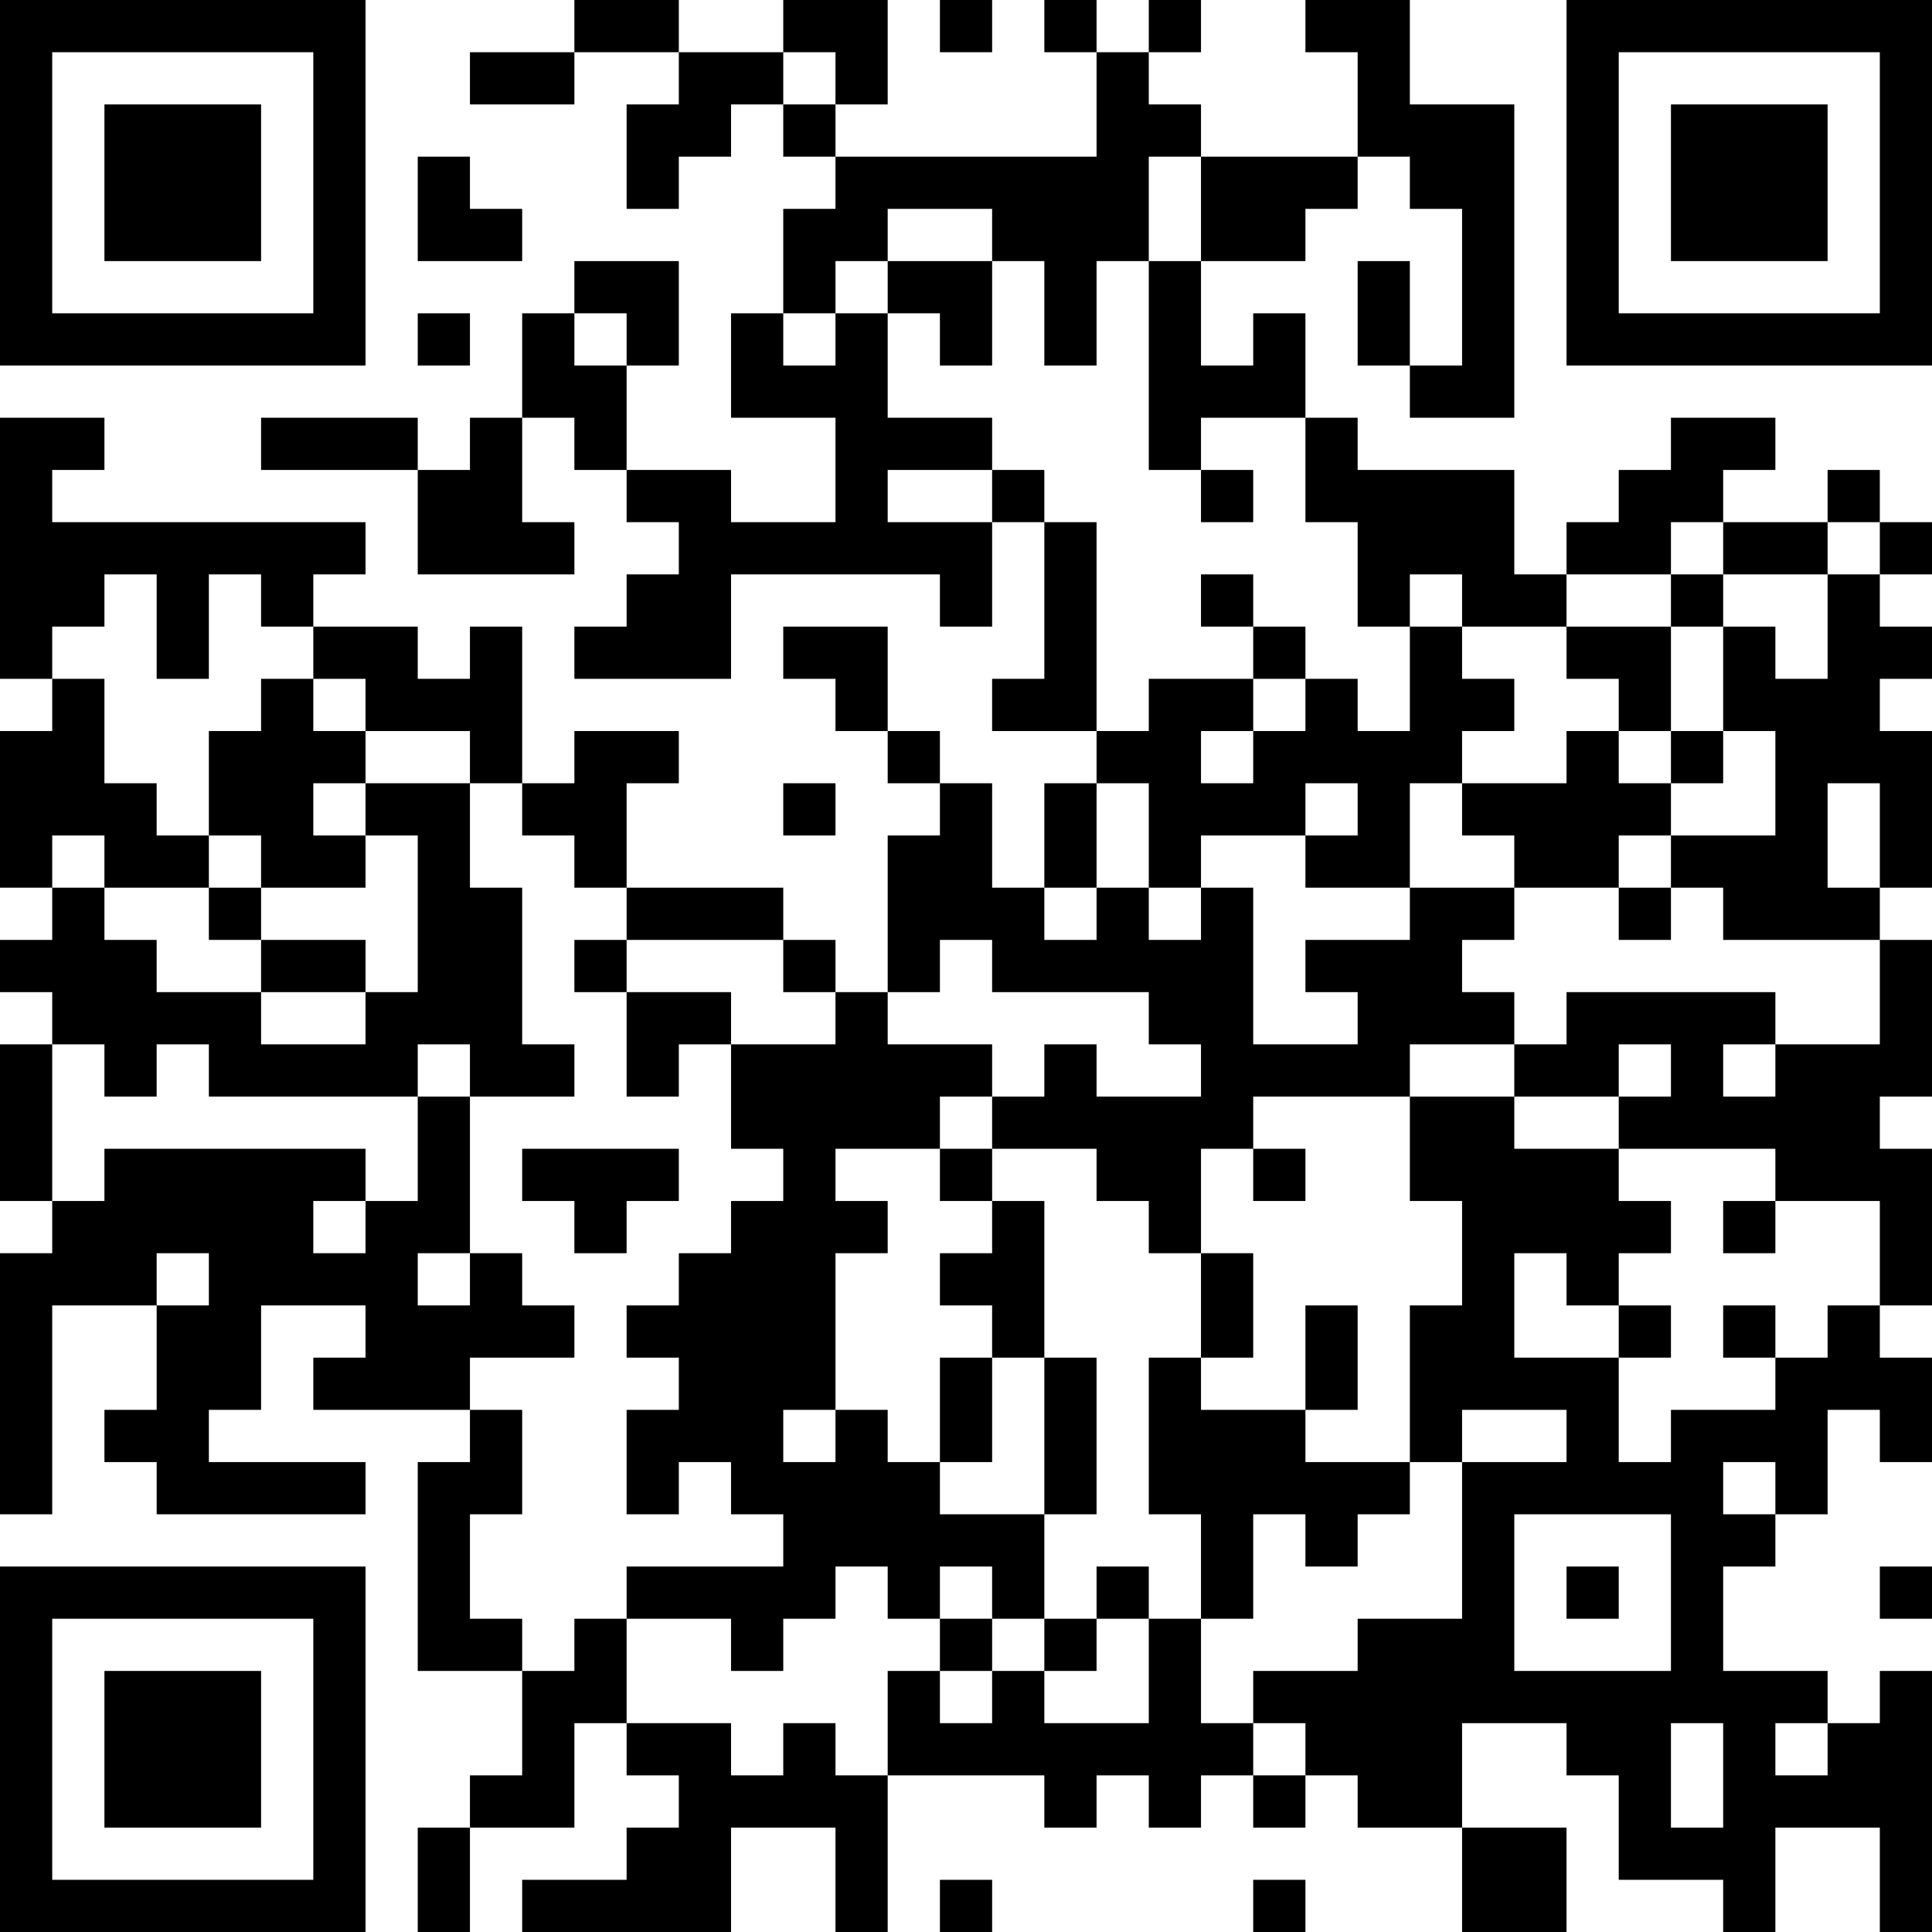 <?xml version="1.0" encoding="UTF-8"?>
<svg xmlns="http://www.w3.org/2000/svg" version="1.1" width="400" height="400" viewBox="0 0 400 400"><rect x="0" y="0" width="400" height="400" fill="#ffffff"/><g transform="scale(10.811)"><g transform="translate(0,0)"><path fill-rule="evenodd" d="M11 0L11 1L9 1L9 2L11 2L11 1L13 1L13 2L12 2L12 4L13 4L13 3L14 3L14 2L15 2L15 3L16 3L16 4L15 4L15 6L14 6L14 8L16 8L16 10L14 10L14 9L12 9L12 7L13 7L13 5L11 5L11 6L10 6L10 8L9 8L9 9L8 9L8 8L5 8L5 9L8 9L8 11L11 11L11 10L10 10L10 8L11 8L11 9L12 9L12 10L13 10L13 11L12 11L12 12L11 12L11 13L14 13L14 11L18 11L18 12L19 12L19 10L20 10L20 13L19 13L19 14L21 14L21 15L20 15L20 17L19 17L19 15L18 15L18 14L17 14L17 12L15 12L15 13L16 13L16 14L17 14L17 15L18 15L18 16L17 16L17 19L16 19L16 18L15 18L15 17L12 17L12 15L13 15L13 14L11 14L11 15L10 15L10 12L9 12L9 13L8 13L8 12L6 12L6 11L7 11L7 10L1 10L1 9L2 9L2 8L0 8L0 13L1 13L1 14L0 14L0 17L1 17L1 18L0 18L0 19L1 19L1 20L0 20L0 23L1 23L1 24L0 24L0 29L1 29L1 25L3 25L3 27L2 27L2 28L3 28L3 29L7 29L7 28L4 28L4 27L5 27L5 25L7 25L7 26L6 26L6 27L9 27L9 28L8 28L8 32L10 32L10 34L9 34L9 35L8 35L8 37L9 37L9 35L11 35L11 33L12 33L12 34L13 34L13 35L12 35L12 36L10 36L10 37L14 37L14 35L16 35L16 37L17 37L17 34L20 34L20 35L21 35L21 34L22 34L22 35L23 35L23 34L24 34L24 35L25 35L25 34L26 34L26 35L28 35L28 37L30 37L30 35L28 35L28 33L30 33L30 34L31 34L31 36L33 36L33 37L34 37L34 35L36 35L36 37L37 37L37 32L36 32L36 33L35 33L35 32L33 32L33 30L34 30L34 29L35 29L35 27L36 27L36 28L37 28L37 26L36 26L36 25L37 25L37 22L36 22L36 21L37 21L37 18L36 18L36 17L37 17L37 14L36 14L36 13L37 13L37 12L36 12L36 11L37 11L37 10L36 10L36 9L35 9L35 10L33 10L33 9L34 9L34 8L32 8L32 9L31 9L31 10L30 10L30 11L29 11L29 9L26 9L26 8L25 8L25 6L24 6L24 7L23 7L23 5L25 5L25 4L26 4L26 3L27 3L27 4L28 4L28 7L27 7L27 5L26 5L26 7L27 7L27 8L29 8L29 2L27 2L27 0L25 0L25 1L26 1L26 3L23 3L23 2L22 2L22 1L23 1L23 0L22 0L22 1L21 1L21 0L20 0L20 1L21 1L21 3L16 3L16 2L17 2L17 0L15 0L15 1L13 1L13 0ZM18 0L18 1L19 1L19 0ZM15 1L15 2L16 2L16 1ZM8 3L8 5L10 5L10 4L9 4L9 3ZM22 3L22 5L21 5L21 7L20 7L20 5L19 5L19 4L17 4L17 5L16 5L16 6L15 6L15 7L16 7L16 6L17 6L17 8L19 8L19 9L17 9L17 10L19 10L19 9L20 9L20 10L21 10L21 14L22 14L22 13L24 13L24 14L23 14L23 15L24 15L24 14L25 14L25 13L26 13L26 14L27 14L27 12L28 12L28 13L29 13L29 14L28 14L28 15L27 15L27 17L25 17L25 16L26 16L26 15L25 15L25 16L23 16L23 17L22 17L22 15L21 15L21 17L20 17L20 18L21 18L21 17L22 17L22 18L23 18L23 17L24 17L24 20L26 20L26 19L25 19L25 18L27 18L27 17L29 17L29 18L28 18L28 19L29 19L29 20L27 20L27 21L24 21L24 22L23 22L23 24L22 24L22 23L21 23L21 22L19 22L19 21L20 21L20 20L21 20L21 21L23 21L23 20L22 20L22 19L19 19L19 18L18 18L18 19L17 19L17 20L19 20L19 21L18 21L18 22L16 22L16 23L17 23L17 24L16 24L16 27L15 27L15 28L16 28L16 27L17 27L17 28L18 28L18 29L20 29L20 31L19 31L19 30L18 30L18 31L17 31L17 30L16 30L16 31L15 31L15 32L14 32L14 31L12 31L12 30L15 30L15 29L14 29L14 28L13 28L13 29L12 29L12 27L13 27L13 26L12 26L12 25L13 25L13 24L14 24L14 23L15 23L15 22L14 22L14 20L16 20L16 19L15 19L15 18L12 18L12 17L11 17L11 16L10 16L10 15L9 15L9 14L7 14L7 13L6 13L6 12L5 12L5 11L4 11L4 13L3 13L3 11L2 11L2 12L1 12L1 13L2 13L2 15L3 15L3 16L4 16L4 17L2 17L2 16L1 16L1 17L2 17L2 18L3 18L3 19L5 19L5 20L7 20L7 19L8 19L8 16L7 16L7 15L9 15L9 17L10 17L10 20L11 20L11 21L9 21L9 20L8 20L8 21L4 21L4 20L3 20L3 21L2 21L2 20L1 20L1 23L2 23L2 22L7 22L7 23L6 23L6 24L7 24L7 23L8 23L8 21L9 21L9 24L8 24L8 25L9 25L9 24L10 24L10 25L11 25L11 26L9 26L9 27L10 27L10 29L9 29L9 31L10 31L10 32L11 32L11 31L12 31L12 33L14 33L14 34L15 34L15 33L16 33L16 34L17 34L17 32L18 32L18 33L19 33L19 32L20 32L20 33L22 33L22 31L23 31L23 33L24 33L24 34L25 34L25 33L24 33L24 32L26 32L26 31L28 31L28 28L30 28L30 27L28 27L28 28L27 28L27 25L28 25L28 23L27 23L27 21L29 21L29 22L31 22L31 23L32 23L32 24L31 24L31 25L30 25L30 24L29 24L29 26L31 26L31 28L32 28L32 27L34 27L34 26L35 26L35 25L36 25L36 23L34 23L34 22L31 22L31 21L32 21L32 20L31 20L31 21L29 21L29 20L30 20L30 19L34 19L34 20L33 20L33 21L34 21L34 20L36 20L36 18L33 18L33 17L32 17L32 16L34 16L34 14L33 14L33 12L34 12L34 13L35 13L35 11L36 11L36 10L35 10L35 11L33 11L33 10L32 10L32 11L30 11L30 12L28 12L28 11L27 11L27 12L26 12L26 10L25 10L25 8L23 8L23 9L22 9L22 5L23 5L23 3ZM17 5L17 6L18 6L18 7L19 7L19 5ZM8 6L8 7L9 7L9 6ZM11 6L11 7L12 7L12 6ZM23 9L23 10L24 10L24 9ZM23 11L23 12L24 12L24 13L25 13L25 12L24 12L24 11ZM32 11L32 12L30 12L30 13L31 13L31 14L30 14L30 15L28 15L28 16L29 16L29 17L31 17L31 18L32 18L32 17L31 17L31 16L32 16L32 15L33 15L33 14L32 14L32 12L33 12L33 11ZM5 13L5 14L4 14L4 16L5 16L5 17L4 17L4 18L5 18L5 19L7 19L7 18L5 18L5 17L7 17L7 16L6 16L6 15L7 15L7 14L6 14L6 13ZM31 14L31 15L32 15L32 14ZM15 15L15 16L16 16L16 15ZM35 15L35 17L36 17L36 15ZM11 18L11 19L12 19L12 21L13 21L13 20L14 20L14 19L12 19L12 18ZM10 22L10 23L11 23L11 24L12 24L12 23L13 23L13 22ZM18 22L18 23L19 23L19 24L18 24L18 25L19 25L19 26L18 26L18 28L19 28L19 26L20 26L20 29L21 29L21 26L20 26L20 23L19 23L19 22ZM24 22L24 23L25 23L25 22ZM33 23L33 24L34 24L34 23ZM3 24L3 25L4 25L4 24ZM23 24L23 26L22 26L22 29L23 29L23 31L24 31L24 29L25 29L25 30L26 30L26 29L27 29L27 28L25 28L25 27L26 27L26 25L25 25L25 27L23 27L23 26L24 26L24 24ZM31 25L31 26L32 26L32 25ZM33 25L33 26L34 26L34 25ZM33 28L33 29L34 29L34 28ZM29 29L29 32L32 32L32 29ZM21 30L21 31L20 31L20 32L21 32L21 31L22 31L22 30ZM30 30L30 31L31 31L31 30ZM36 30L36 31L37 31L37 30ZM18 31L18 32L19 32L19 31ZM32 33L32 35L33 35L33 33ZM34 33L34 34L35 34L35 33ZM18 36L18 37L19 37L19 36ZM24 36L24 37L25 37L25 36ZM0 0L0 7L7 7L7 0ZM1 1L1 6L6 6L6 1ZM2 2L2 5L5 5L5 2ZM30 0L30 7L37 7L37 0ZM31 1L31 6L36 6L36 1ZM32 2L32 5L35 5L35 2ZM0 30L0 37L7 37L7 30ZM1 31L1 36L6 36L6 31ZM2 32L2 35L5 35L5 32Z" fill="#000000"/></g></g></svg>
